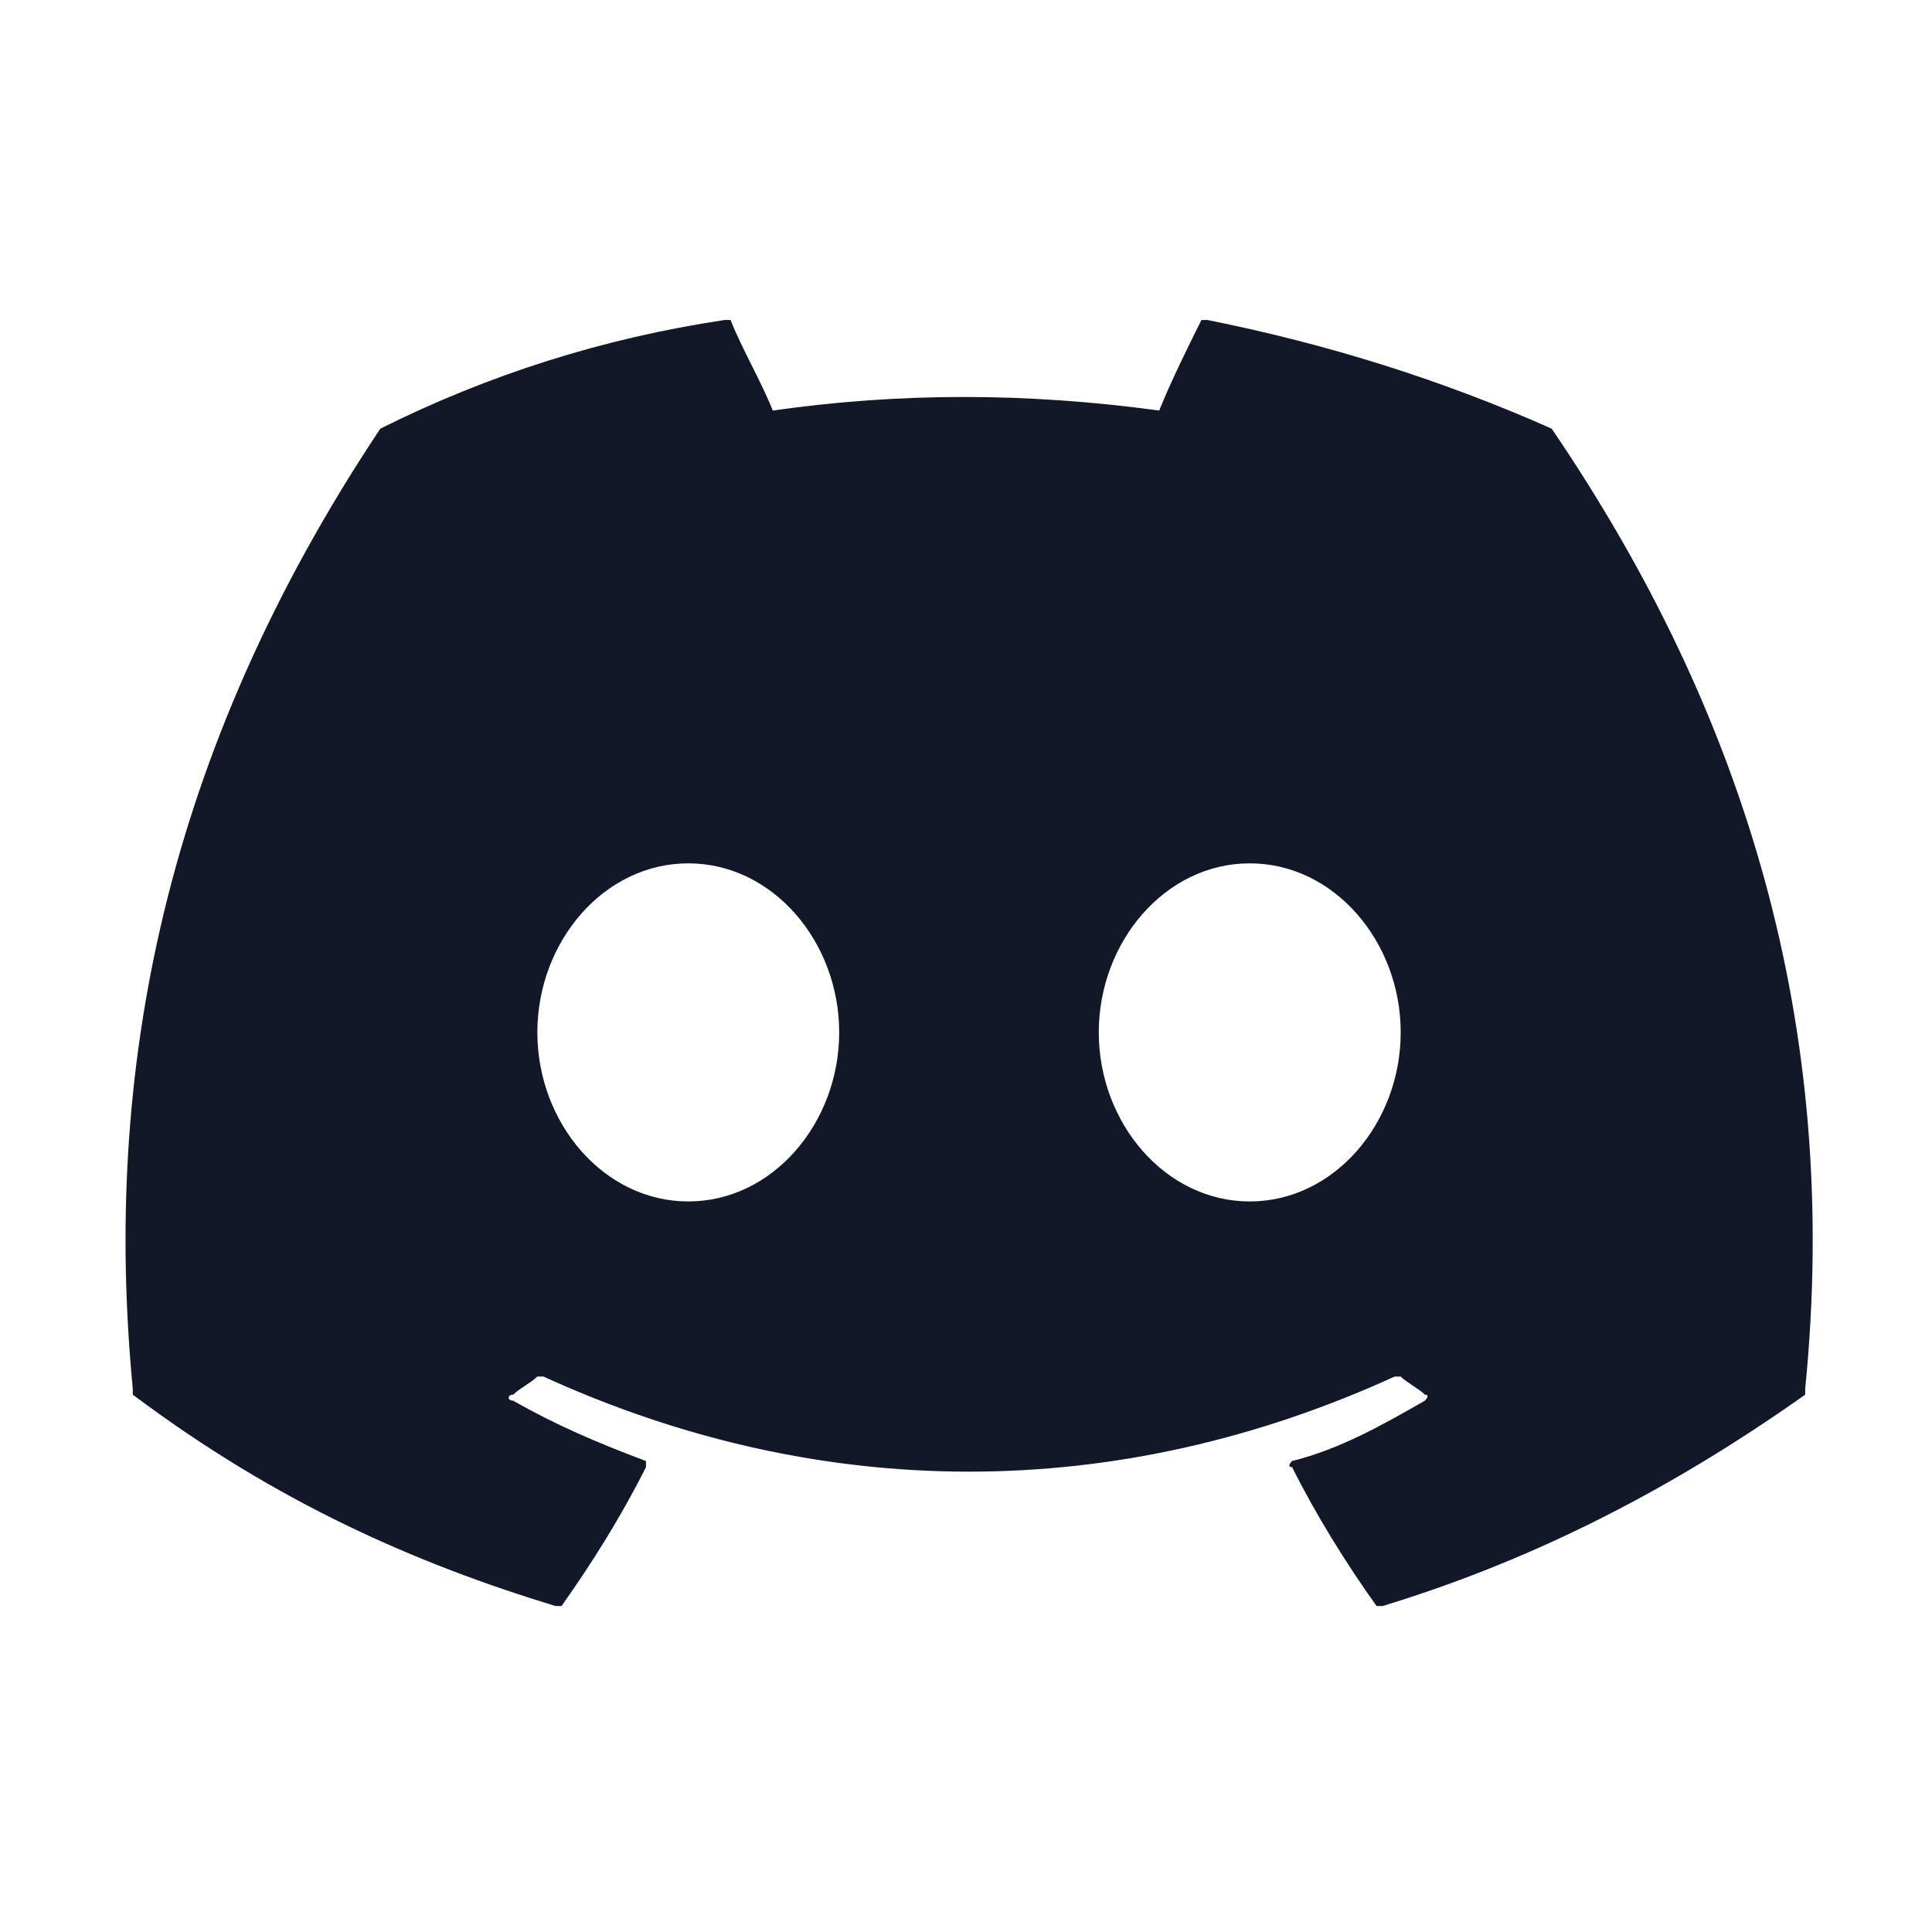 <?xml version="1.0" encoding="utf-8"?>
<svg xmlns="http://www.w3.org/2000/svg" fill="none" height="100%" overflow="visible" preserveAspectRatio="none" style="display: block;" viewBox="0 0 22 22" width="100%">
<g id="Logo-Discord--Streamline-Carbon">
<path d="M17.669 4.881C16.431 4.331 15.125 3.919 13.75 3.644H13.681C13.544 3.919 13.338 4.331 13.2 4.675C11.688 4.469 10.244 4.469 8.8 4.675C8.662 4.331 8.456 3.987 8.319 3.644H8.25C6.875 3.85 5.569 4.263 4.331 4.881C1.856 8.594 1.169 12.238 1.512 15.812V15.881C3.163 17.119 4.744 17.806 6.325 18.288H6.394C6.737 17.806 7.081 17.256 7.356 16.706V16.637C6.806 16.431 6.325 16.225 5.844 15.95C5.775 15.95 5.775 15.881 5.844 15.881C5.912 15.812 6.05 15.744 6.119 15.675H6.188C9.35 17.119 12.719 17.119 15.881 15.675H15.95C16.019 15.744 16.156 15.812 16.225 15.881C16.294 15.881 16.225 15.95 16.225 15.95C15.744 16.225 15.262 16.5 14.713 16.637C14.713 16.637 14.644 16.706 14.713 16.706C14.988 17.256 15.331 17.806 15.675 18.288H15.744C17.325 17.806 18.906 17.05 20.556 15.881V15.812C20.969 11.688 19.869 8.113 17.669 4.881ZM7.838 13.681C6.875 13.681 6.119 12.787 6.119 11.756C6.119 10.725 6.875 9.831 7.838 9.831C8.8 9.831 9.556 10.725 9.556 11.756C9.556 12.787 8.8 13.681 7.838 13.681ZM14.231 13.681C13.269 13.681 12.512 12.787 12.512 11.756C12.512 10.725 13.269 9.831 14.231 9.831C15.194 9.831 15.95 10.725 15.95 11.756C15.95 12.787 15.194 13.681 14.231 13.681Z" fill="#111827" id="Vector"/>
</g>
</svg>